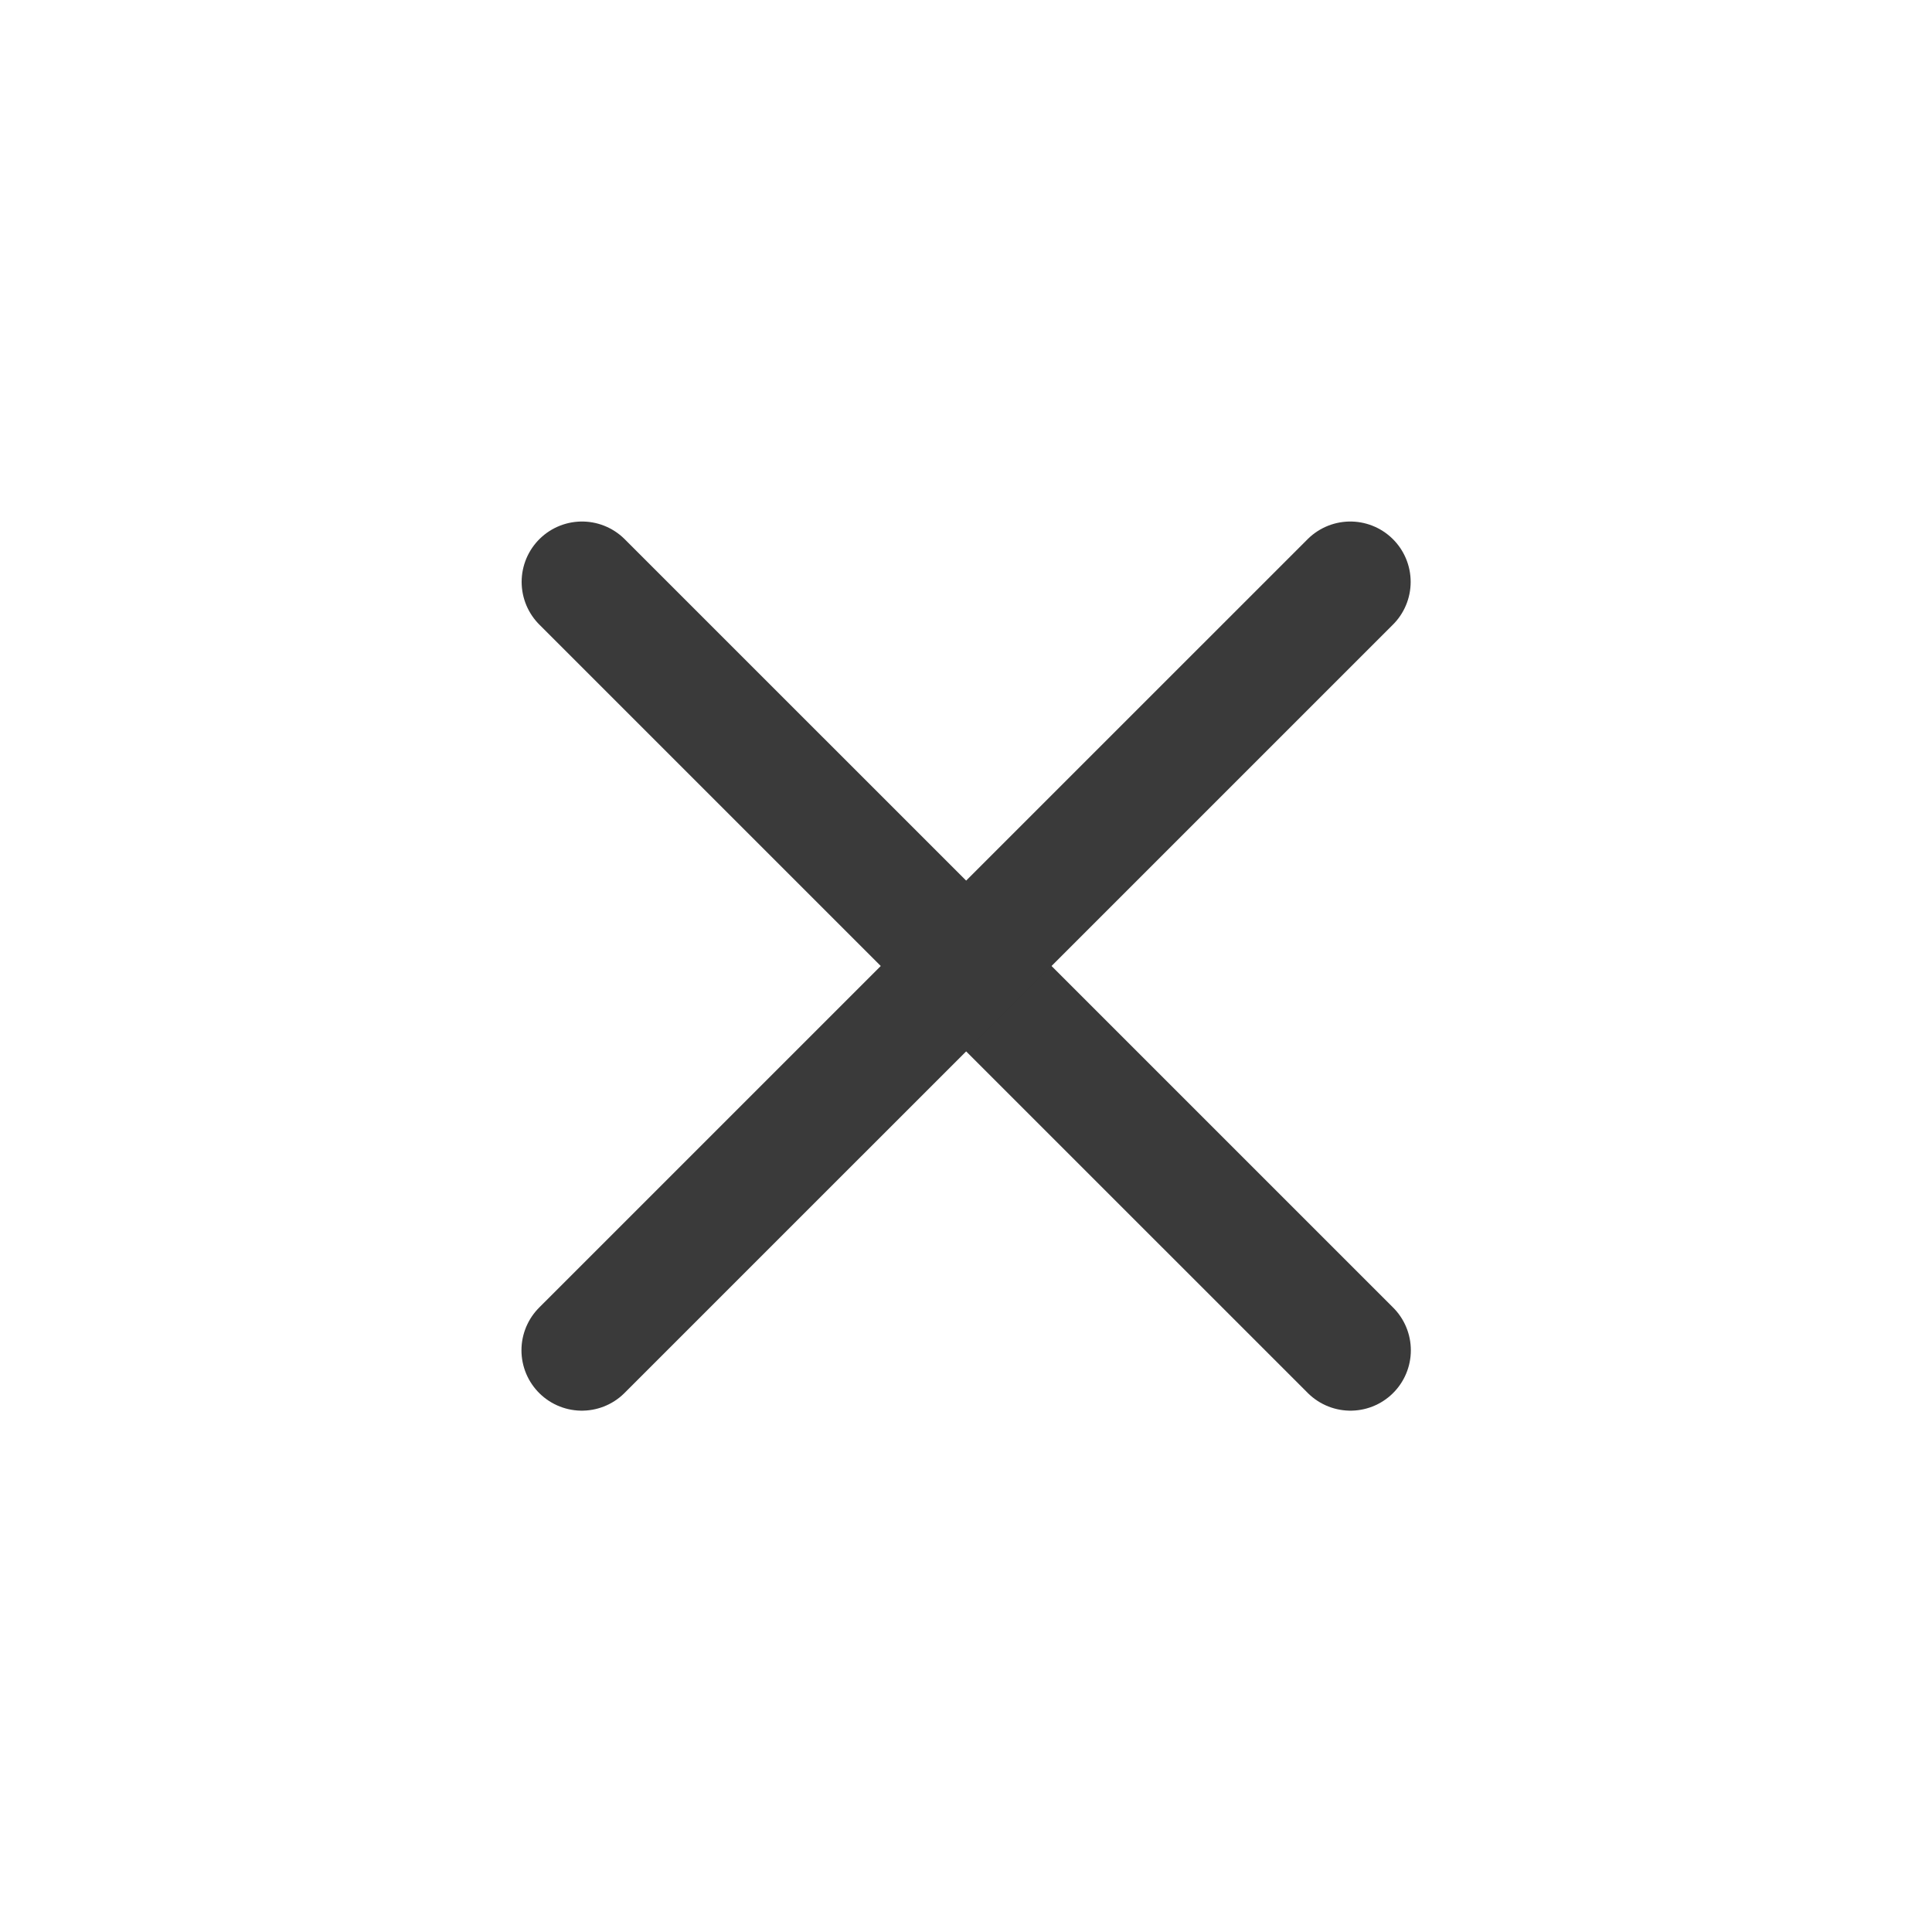 <svg width="32" height="32" viewBox="0 0 32 32" fill="none" xmlns="http://www.w3.org/2000/svg">
<path d="M9.64 9.638L22.368 22.365" stroke="#3A3A3A" stroke-width="2" stroke-linecap="round"/>
<path d="M22.365 9.638L9.637 22.365" stroke="#3A3A3A" stroke-width="2" stroke-linecap="round"/>
</svg>
